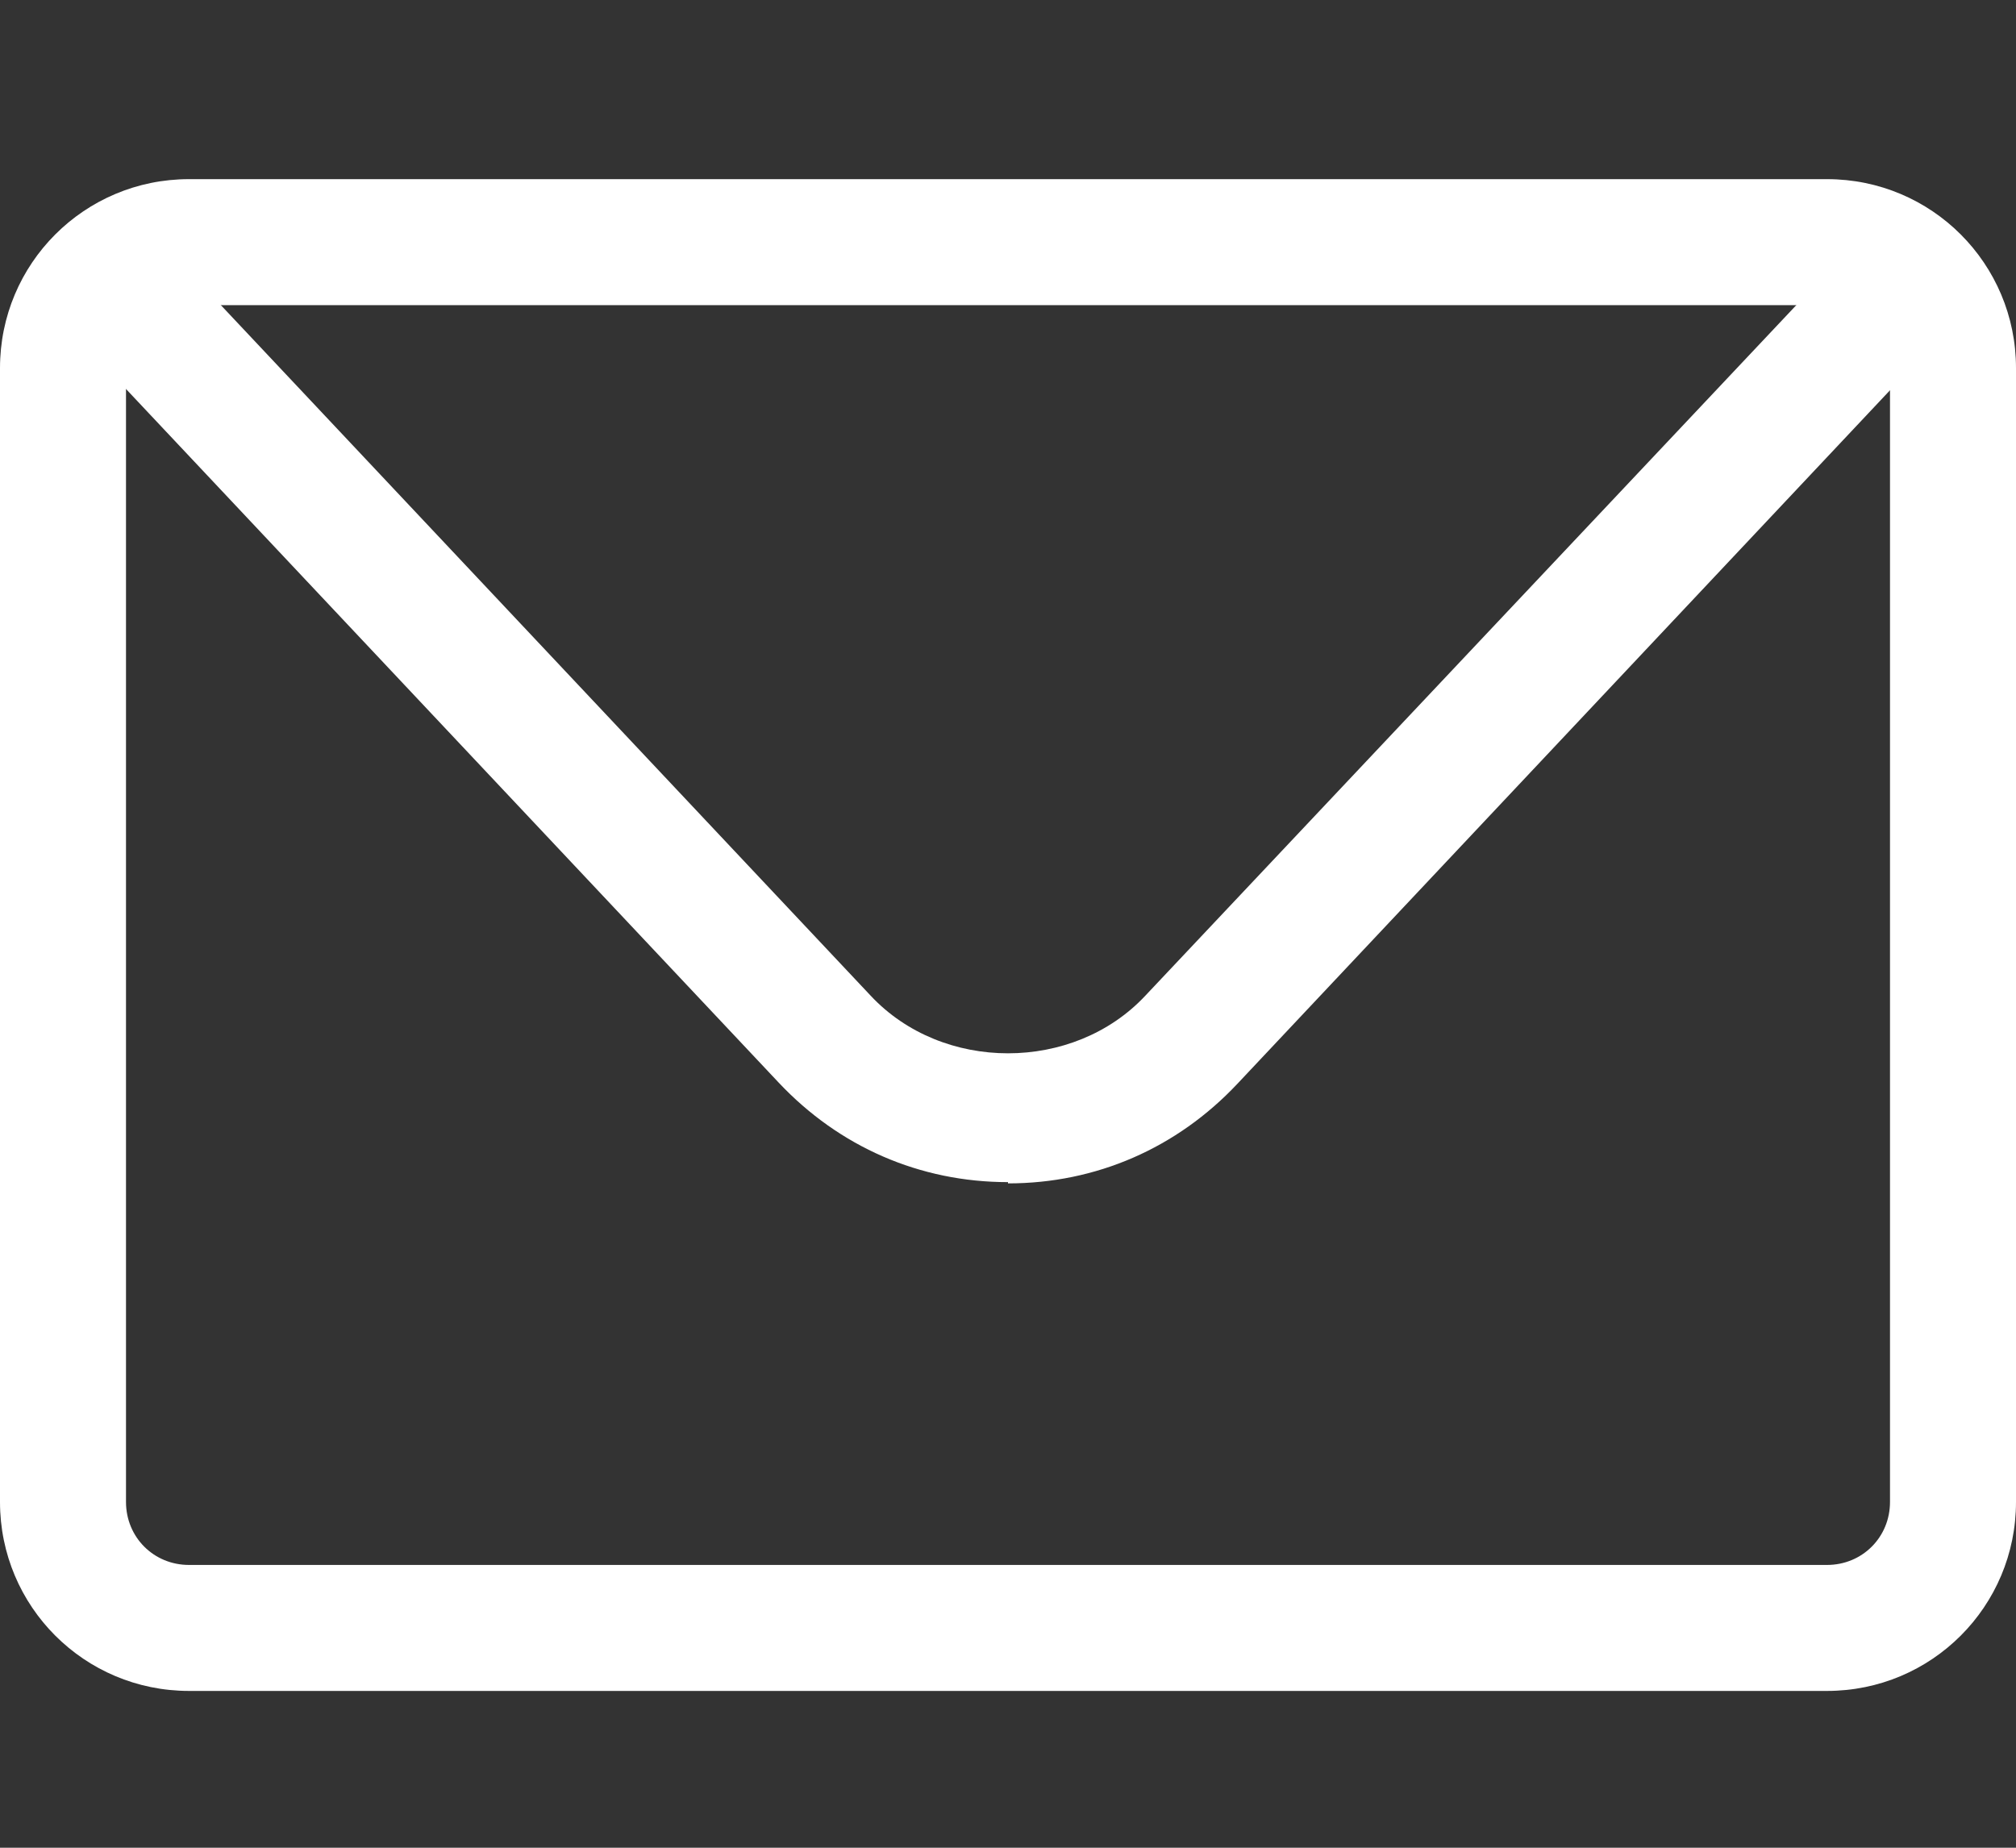 <svg width="24" height="22" viewBox="0 0 24 22" fill="none" xmlns="http://www.w3.org/2000/svg">
<rect x="0" y="0" width="24" height="22" fill="#333333" stroke="none"/>
<path d="M21.75 20.133H2.25C1.005 20.133 0 19.128 0 17.883V4.383C0 3.138 1.005 2.133 2.25 2.133H21.75C22.995 2.133 24 3.138 24 4.383V17.883C24 19.128 22.995 20.133 21.75 20.133ZM2.25 3.633C1.83 3.633 1.5 3.963 1.5 4.383V17.883C1.5 18.303 1.83 18.633 2.25 18.633H21.75C22.17 18.633 22.5 18.303 22.5 17.883V4.383C22.5 3.963 22.17 3.633 21.75 3.633H2.25Z" fill="white"/>
<path d="M12 14.075C10.95 14.075 9.99 13.655 9.27 12.89L1.395 4.52C1.11 4.22 1.125 3.74 1.425 3.455C1.725 3.17 2.205 3.185 2.49 3.485L10.365 11.855C11.22 12.77 12.78 12.77 13.635 11.855L21.51 3.5C21.795 3.2 22.275 3.185 22.575 3.47C22.875 3.755 22.89 4.235 22.605 4.535L14.73 12.905C14.01 13.67 13.05 14.09 12 14.09V14.075Z" fill="white"/>
</svg>
